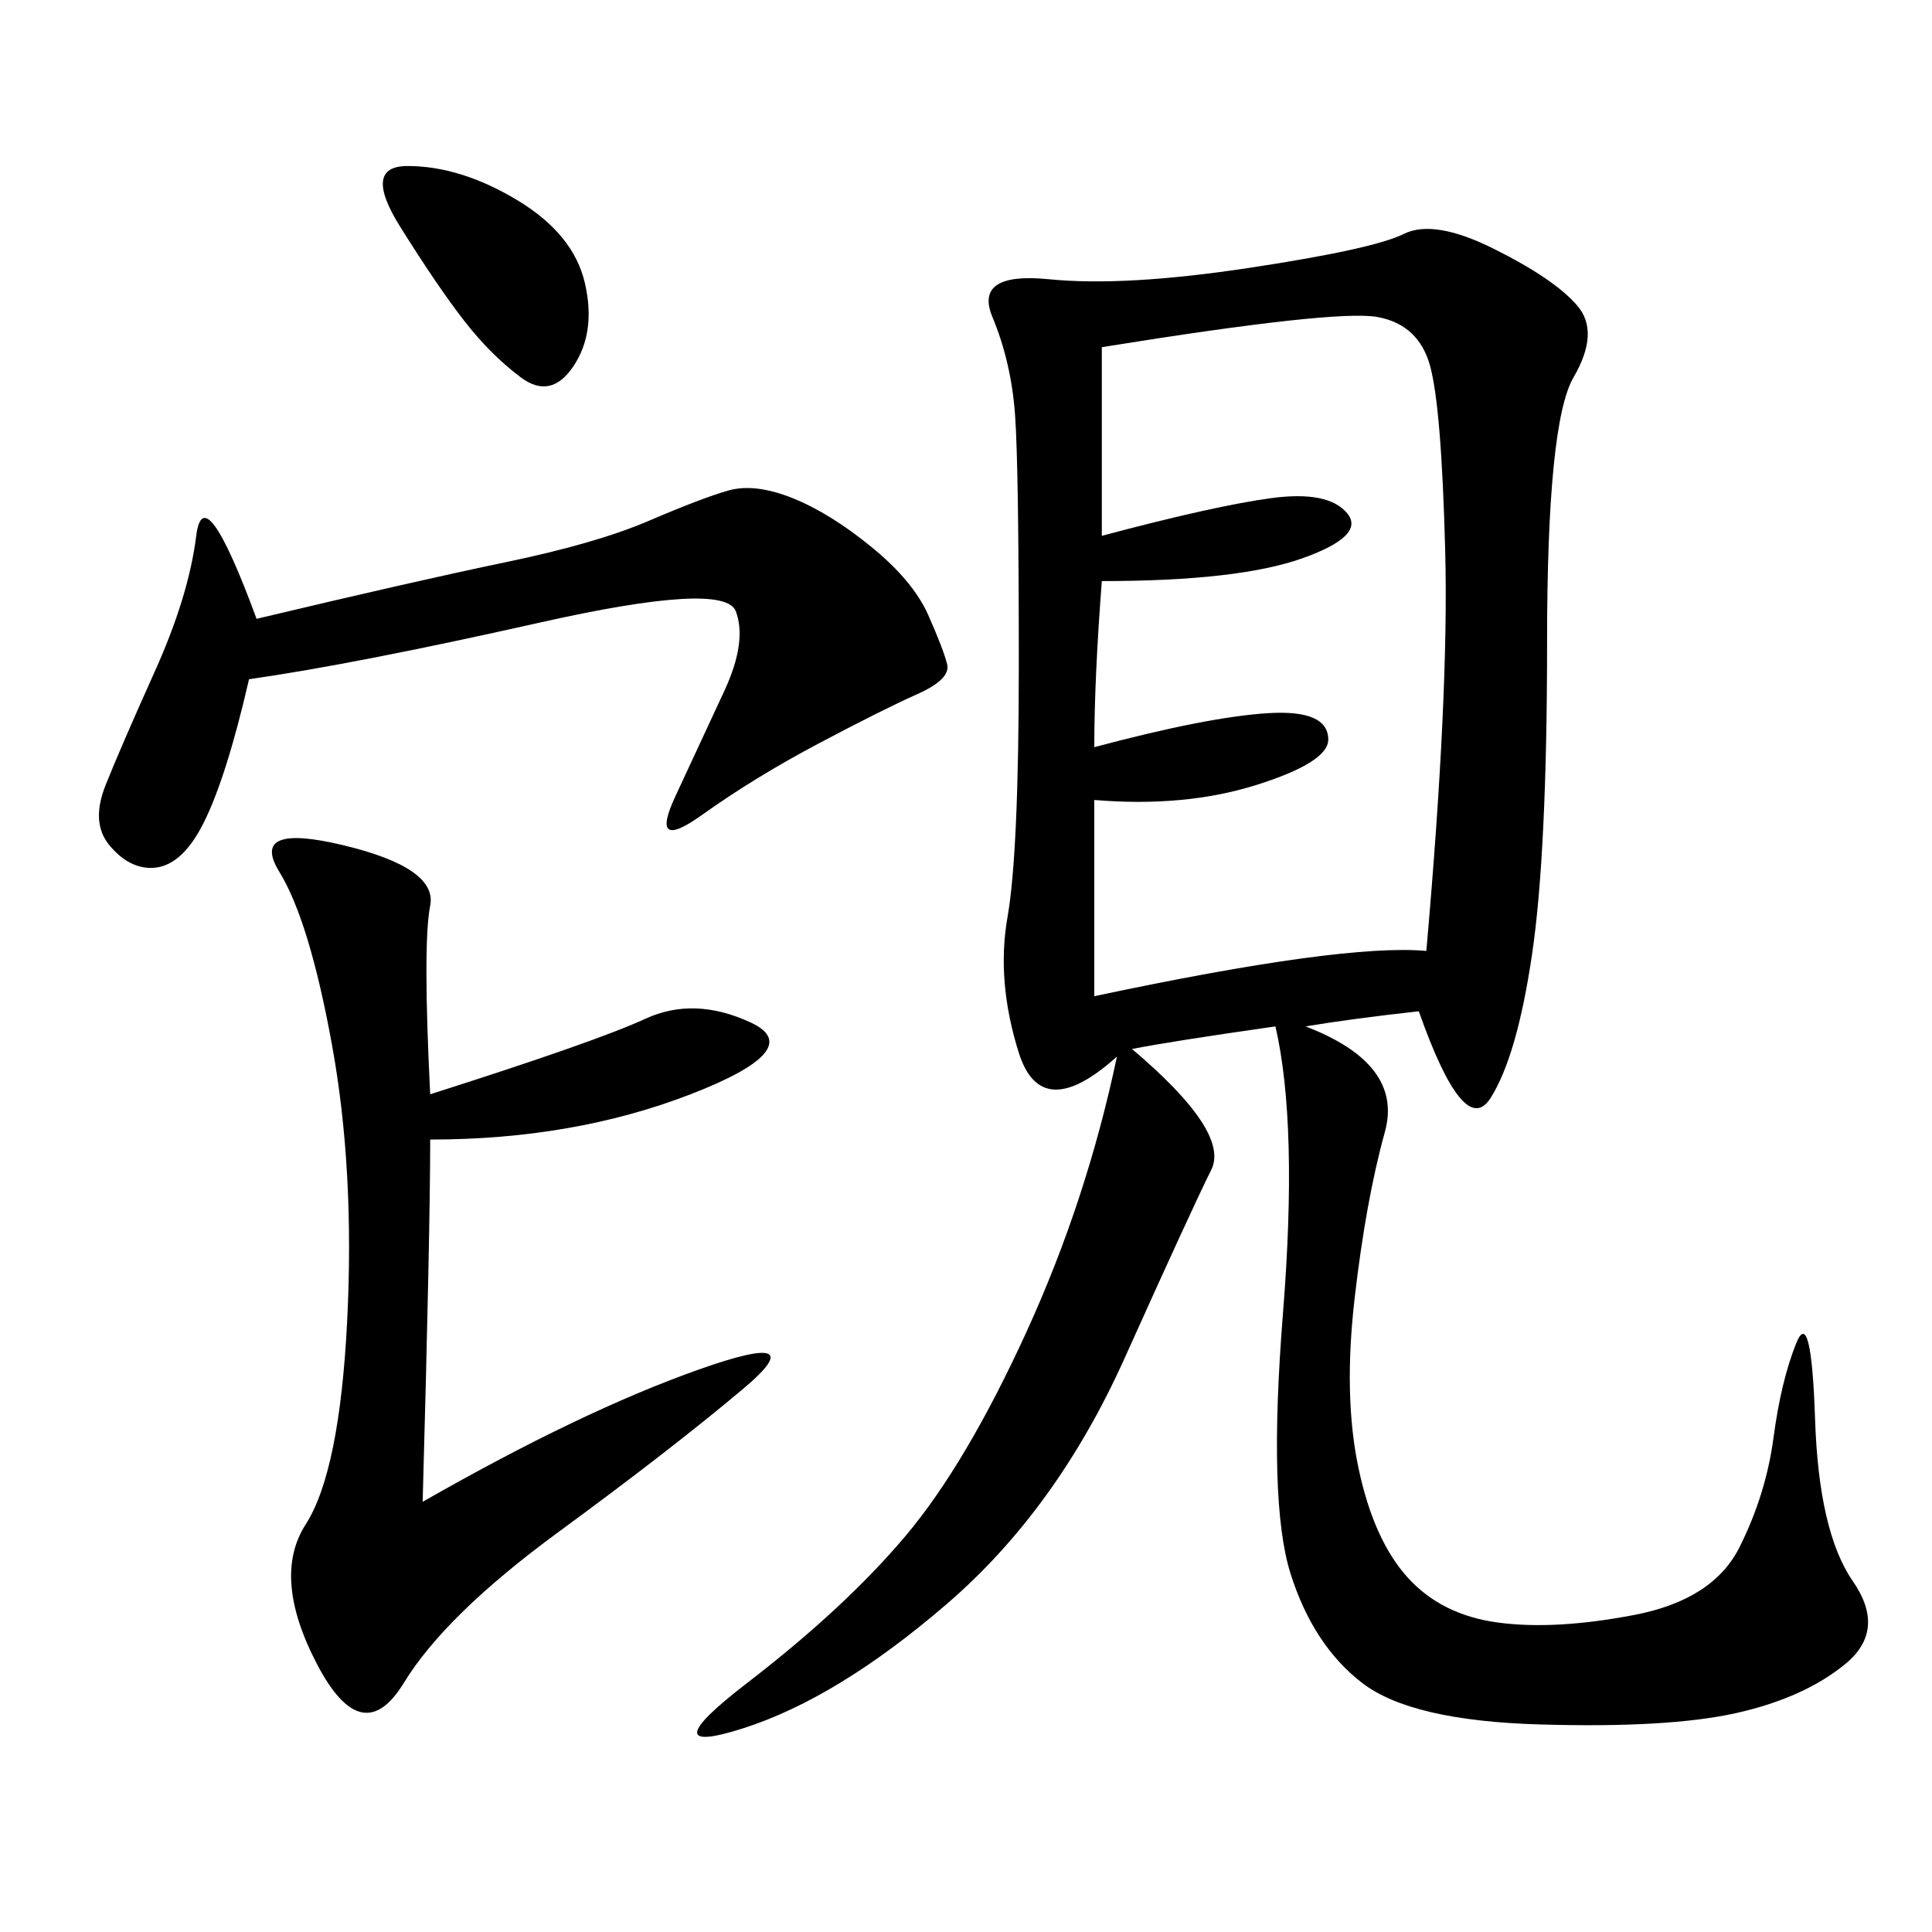 <svg xmlns="http://www.w3.org/2000/svg" xmlns:xlink="http://www.w3.org/1999/xlink" width="300" height="300"><path d="M220.31 157.03Q209.77 158.20 202.73 159.38L202.73 159.38Q217.97 165.23 215.04 175.78Q212.11 186.33 210.35 201.56Q208.59 216.80 210.94 227.93Q213.28 239.06 218.55 244.92Q223.83 250.78 232.62 251.95Q241.41 253.13 253.71 250.78Q266.02 248.44 270.12 240.23Q274.22 232.03 275.39 223.24Q276.56 214.45 278.91 208.59Q281.25 202.73 281.84 220.31Q282.42 237.89 287.70 245.51Q292.97 253.13 286.52 258.40Q280.08 263.67 269.53 266.02Q258.98 268.36 239.06 267.77Q219.14 267.19 211.52 261.33Q203.91 255.47 200.39 244.34Q196.88 233.20 199.22 203.91Q201.56 174.61 198.05 159.38L198.05 159.38Q181.64 161.72 175.78 162.89L175.78 162.89Q191.02 175.78 188.09 181.64Q185.16 187.50 174.61 210.94Q164.06 234.38 147.07 249.02Q130.08 263.67 115.43 268.36Q100.78 273.05 116.02 261.33Q131.25 249.61 140.63 238.48Q150 227.34 159.38 206.84Q168.75 186.33 173.44 164.06L173.44 164.06Q161.72 174.61 158.20 163.48Q154.69 152.34 156.45 142.38Q158.20 132.42 158.20 103.13L158.20 103.13Q158.20 72.66 157.62 64.45Q157.03 56.25 154.10 49.22Q151.17 42.19 162.89 43.36Q174.61 44.53 193.95 41.60Q213.28 38.67 217.97 36.33Q222.66 33.98 232.03 38.67Q241.41 43.36 244.92 47.46Q248.44 51.56 244.34 58.59Q240.23 65.63 240.23 99.61L240.23 99.61Q240.23 132.42 237.89 148.24Q235.55 164.06 231.45 170.51Q227.34 176.95 220.31 157.03L220.31 157.03ZM171.09 53.91L171.09 83.20Q188.67 78.52 197.46 77.34Q206.25 76.17 209.18 79.69Q212.11 83.20 202.15 86.72Q192.19 90.23 171.09 90.23L171.09 90.23Q169.92 105.47 169.92 116.02L169.92 116.02Q187.50 111.33 196.88 110.74Q206.25 110.16 206.25 114.84L206.25 114.84Q206.25 118.36 195.12 121.88Q183.98 125.39 169.92 124.22L169.92 124.22L169.92 154.69Q208.59 146.48 221.48 147.66L221.48 147.66Q225 107.81 224.41 85.55Q223.83 63.28 222.07 56.84Q220.31 50.39 213.87 49.22Q207.42 48.05 171.09 53.91L171.09 53.91ZM66.80 169.92Q92.58 161.72 100.20 158.20Q107.81 154.69 116.60 158.79Q125.39 162.89 107.23 169.92Q89.06 176.95 66.80 176.95L66.80 176.95Q66.80 191.02 65.63 233.20L65.63 233.20Q90.23 219.14 108.40 212.70Q126.56 206.25 115.43 215.63Q104.30 225 86.72 237.89Q69.14 250.78 62.70 261.33Q56.25 271.88 49.22 258.40Q42.19 244.92 47.46 236.72Q52.73 228.52 53.91 205.08Q55.08 181.64 51.56 162.30Q48.05 142.97 43.36 135.35Q38.67 127.73 53.32 131.25Q67.97 134.77 66.80 140.63Q65.63 146.48 66.80 169.92L66.80 169.92ZM38.67 105.47Q35.16 120.70 31.64 127.73Q28.13 134.77 23.44 134.77L23.44 134.77Q19.92 134.77 16.99 131.25Q14.06 127.73 16.41 121.88Q18.75 116.02 24.02 104.30Q29.30 92.58 30.47 83.20Q31.64 73.83 39.84 96.09L39.84 96.09Q64.45 90.23 78.52 87.30Q92.58 84.38 100.78 80.86Q108.98 77.34 113.09 76.17Q117.19 75 123.05 77.34Q128.91 79.69 135.35 84.96Q141.80 90.23 144.14 95.51Q146.48 100.78 147.07 103.13Q147.66 105.47 142.38 107.81Q137.11 110.16 127.15 115.43Q117.19 120.70 108.98 126.56Q100.78 132.42 104.88 123.63Q108.98 114.84 112.50 107.23Q116.02 99.61 114.26 94.92Q112.50 90.23 83.79 96.68Q55.08 103.13 38.67 105.47L38.67 105.47ZM63.28 25.78Q71.48 25.78 80.27 31.05Q89.06 36.33 90.82 43.95Q92.58 51.56 89.06 56.84Q85.55 62.11 80.86 58.59Q76.17 55.08 72.07 49.80Q67.97 44.53 62.11 35.16Q56.25 25.78 63.28 25.78L63.28 25.78Z"/></svg>